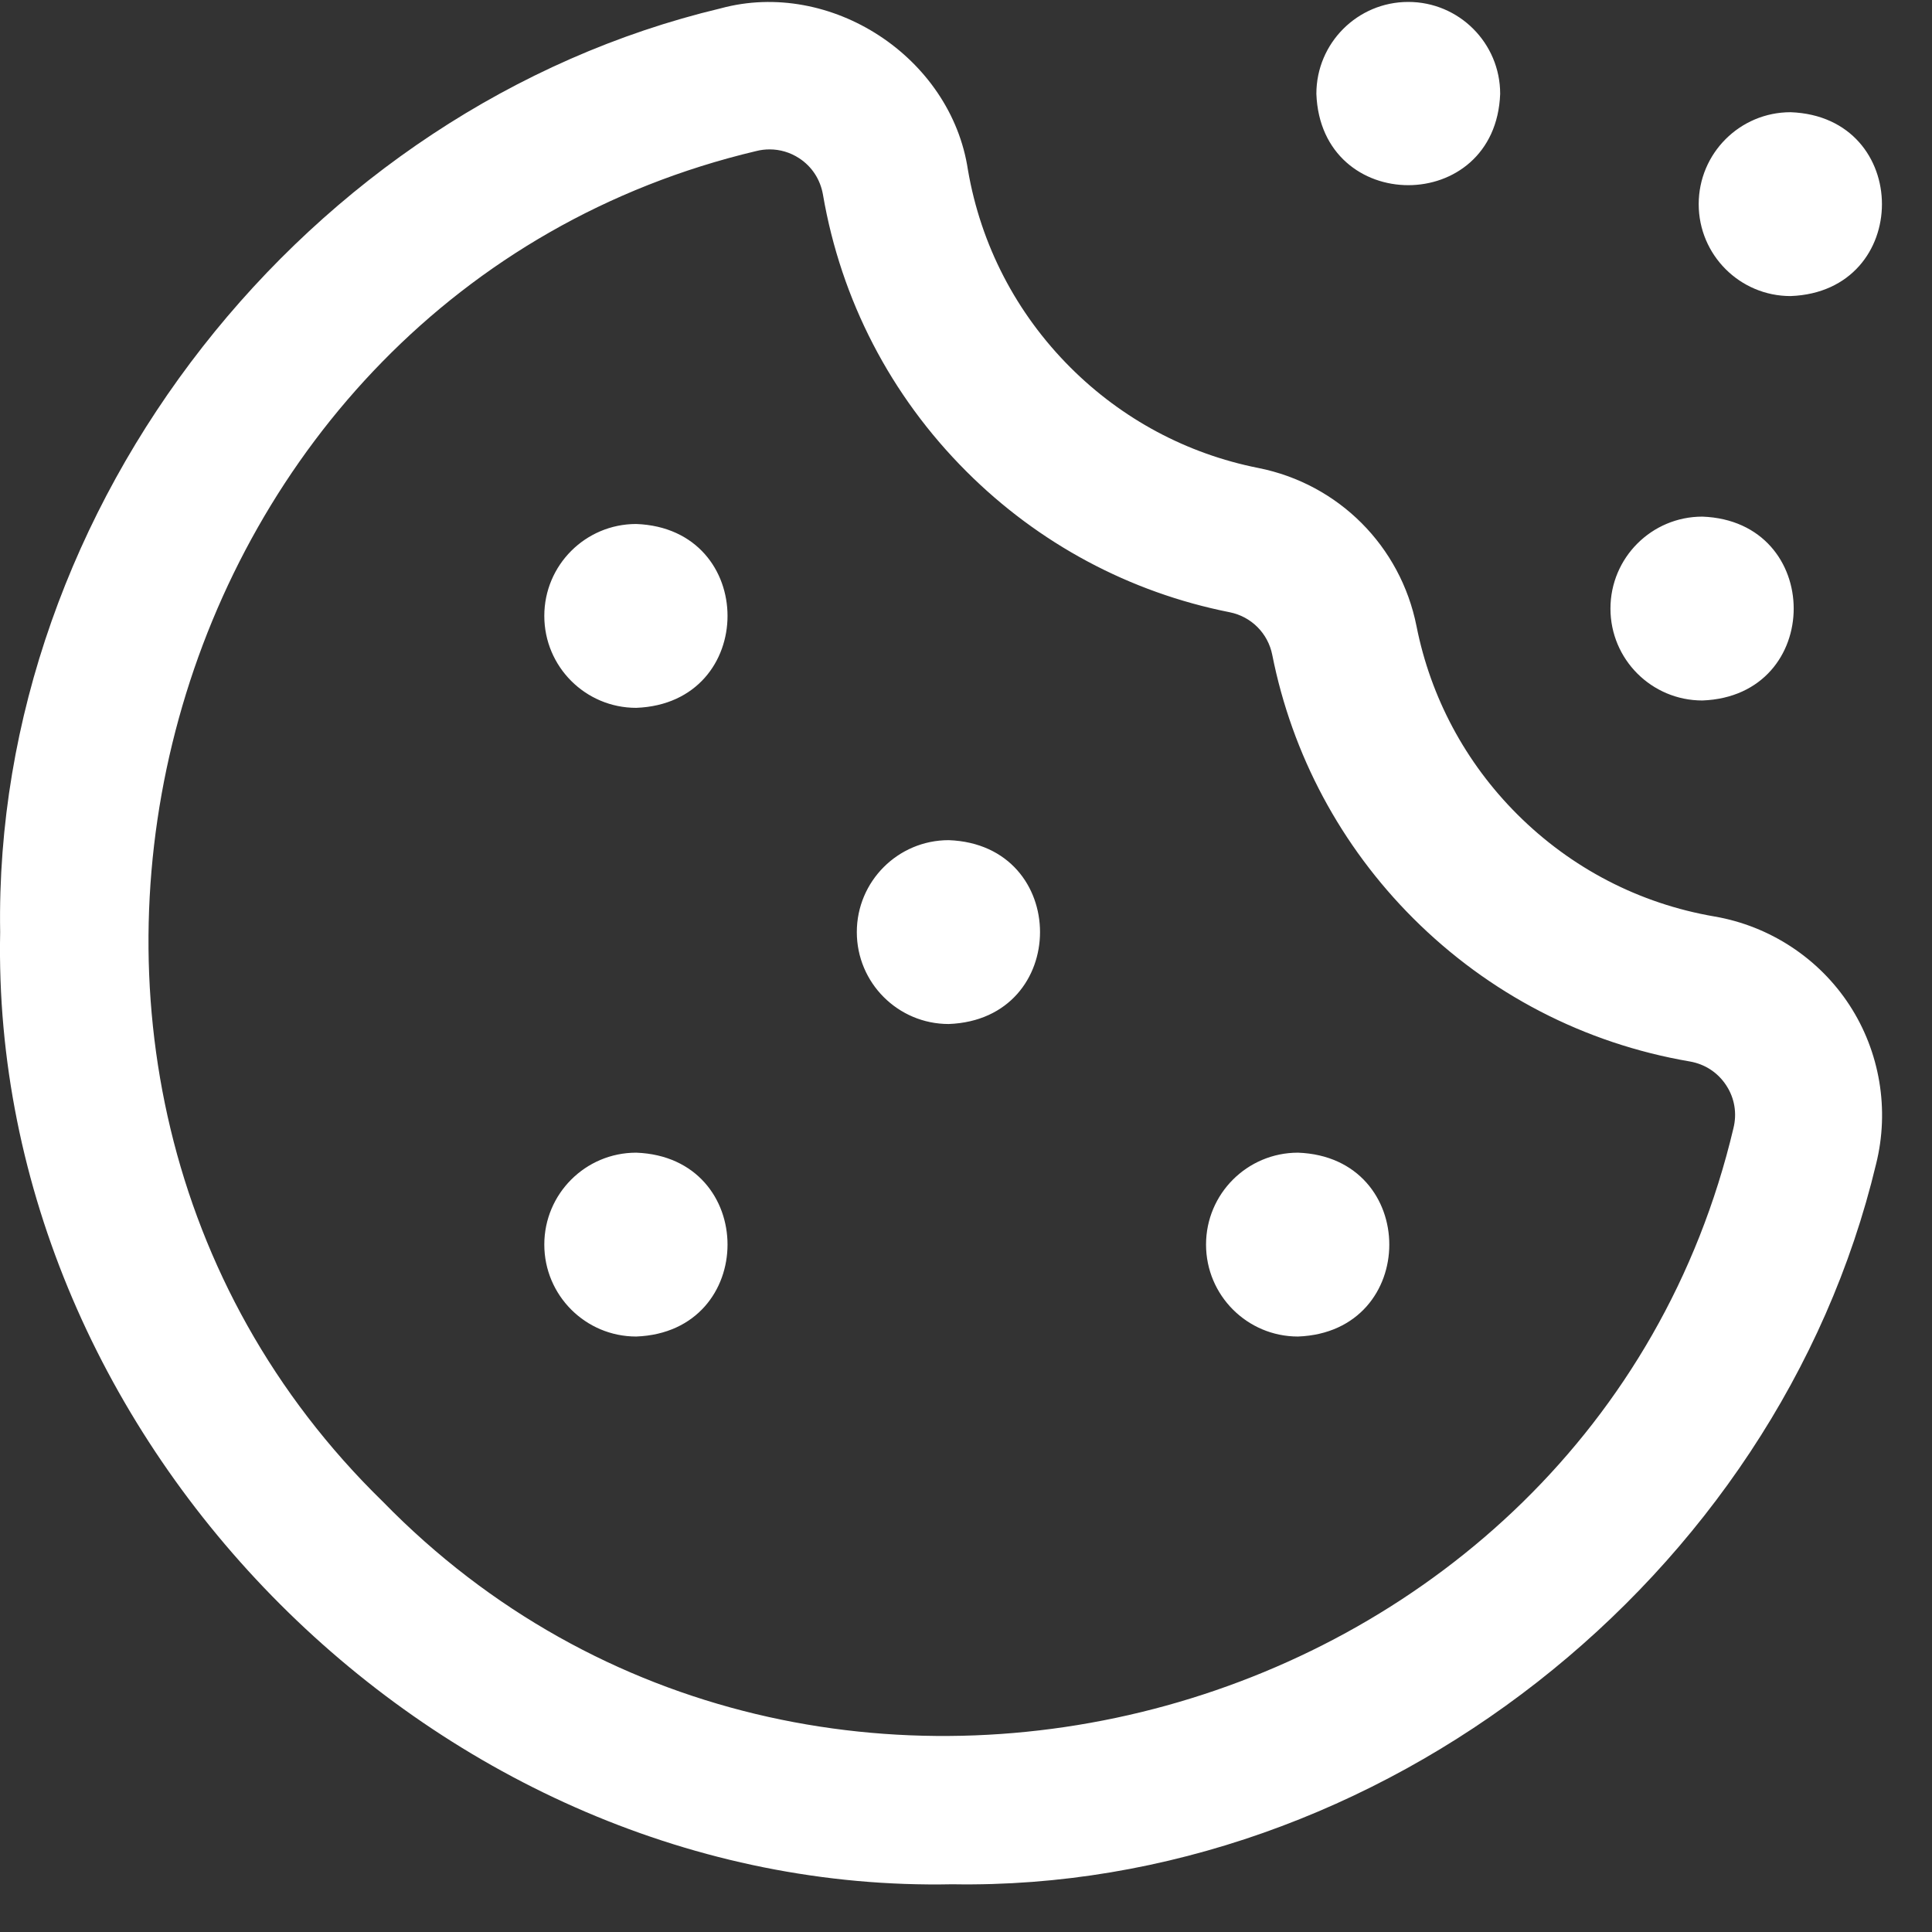 <svg xmlns="http://www.w3.org/2000/svg" width="37" height="37" viewBox="0 0 37 37" fill="none"><rect x="0" y="0" width="37" height="37" fill="#333333" stroke="none"/><path d="M18.239 36.086C8.425 36.287 -0.198 27.664 0.003 17.85C-0.134 9.669 5.872 2.052 13.798 0.161C15.907 -0.414 18.213 1.093 18.537 3.254C18.784 4.692 19.462 6 20.498 7.036C21.487 8.025 22.731 8.691 24.097 8.962C25.633 9.267 26.823 10.457 27.128 11.993C27.399 13.358 28.065 14.603 29.054 15.592C29.054 15.592 29.054 15.592 29.054 15.592C30.09 16.628 31.398 17.306 32.836 17.552C33.893 17.734 34.835 18.352 35.419 19.248C36.003 20.143 36.189 21.253 35.929 22.292C34.037 30.218 26.421 36.223 18.239 36.086ZM14.74 2.861C14.654 2.861 14.568 2.871 14.482 2.893C2.98 5.62 -1.119 20.517 7.332 28.758C15.575 37.211 30.472 33.106 33.197 21.608C33.268 21.323 33.22 21.031 33.06 20.787C32.9 20.541 32.651 20.378 32.36 20.328C30.344 19.983 28.513 19.034 27.062 17.584C25.678 16.199 24.745 14.455 24.365 12.541C24.283 12.127 23.962 11.807 23.549 11.725C21.634 11.345 19.891 10.412 18.506 9.027C17.056 7.577 16.107 5.745 15.761 3.73C15.711 3.438 15.549 3.189 15.303 3.029C15.132 2.918 14.938 2.861 14.74 2.861ZM16.409 17.851C16.409 18.823 17.197 19.611 18.169 19.611C20.501 19.524 20.5 16.176 18.169 16.09C17.197 16.09 16.409 16.878 16.409 17.851ZM10.424 11.795C10.424 12.768 11.212 13.556 12.184 13.556C14.516 13.469 14.516 10.121 12.184 10.035C11.212 10.035 10.424 10.823 10.424 11.795ZM10.424 23.835C10.424 24.807 11.212 25.596 12.184 25.596C14.516 25.509 14.516 22.161 12.184 22.075C11.212 22.075 10.424 22.863 10.424 23.835ZM23.097 23.835C23.097 24.807 23.885 25.596 24.858 25.596C27.19 25.509 27.189 22.161 24.858 22.075C23.885 22.075 23.097 22.863 23.097 23.835ZM26.97 0.037C27.942 0.037 28.73 0.825 28.73 1.797C28.644 4.13 25.296 4.129 25.21 1.797C25.21 0.825 25.998 0.037 26.97 0.037ZM32.532 3.91C32.532 4.882 33.32 5.67 34.292 5.67C36.625 5.583 36.624 2.235 34.292 2.149C33.32 2.149 32.532 2.937 32.532 3.91ZM30.842 11.655C30.842 12.627 31.63 13.415 32.602 13.415C34.935 13.329 34.934 9.98 32.602 9.894C31.63 9.894 30.842 10.682 30.842 11.655Z" fill="white"></path></svg>